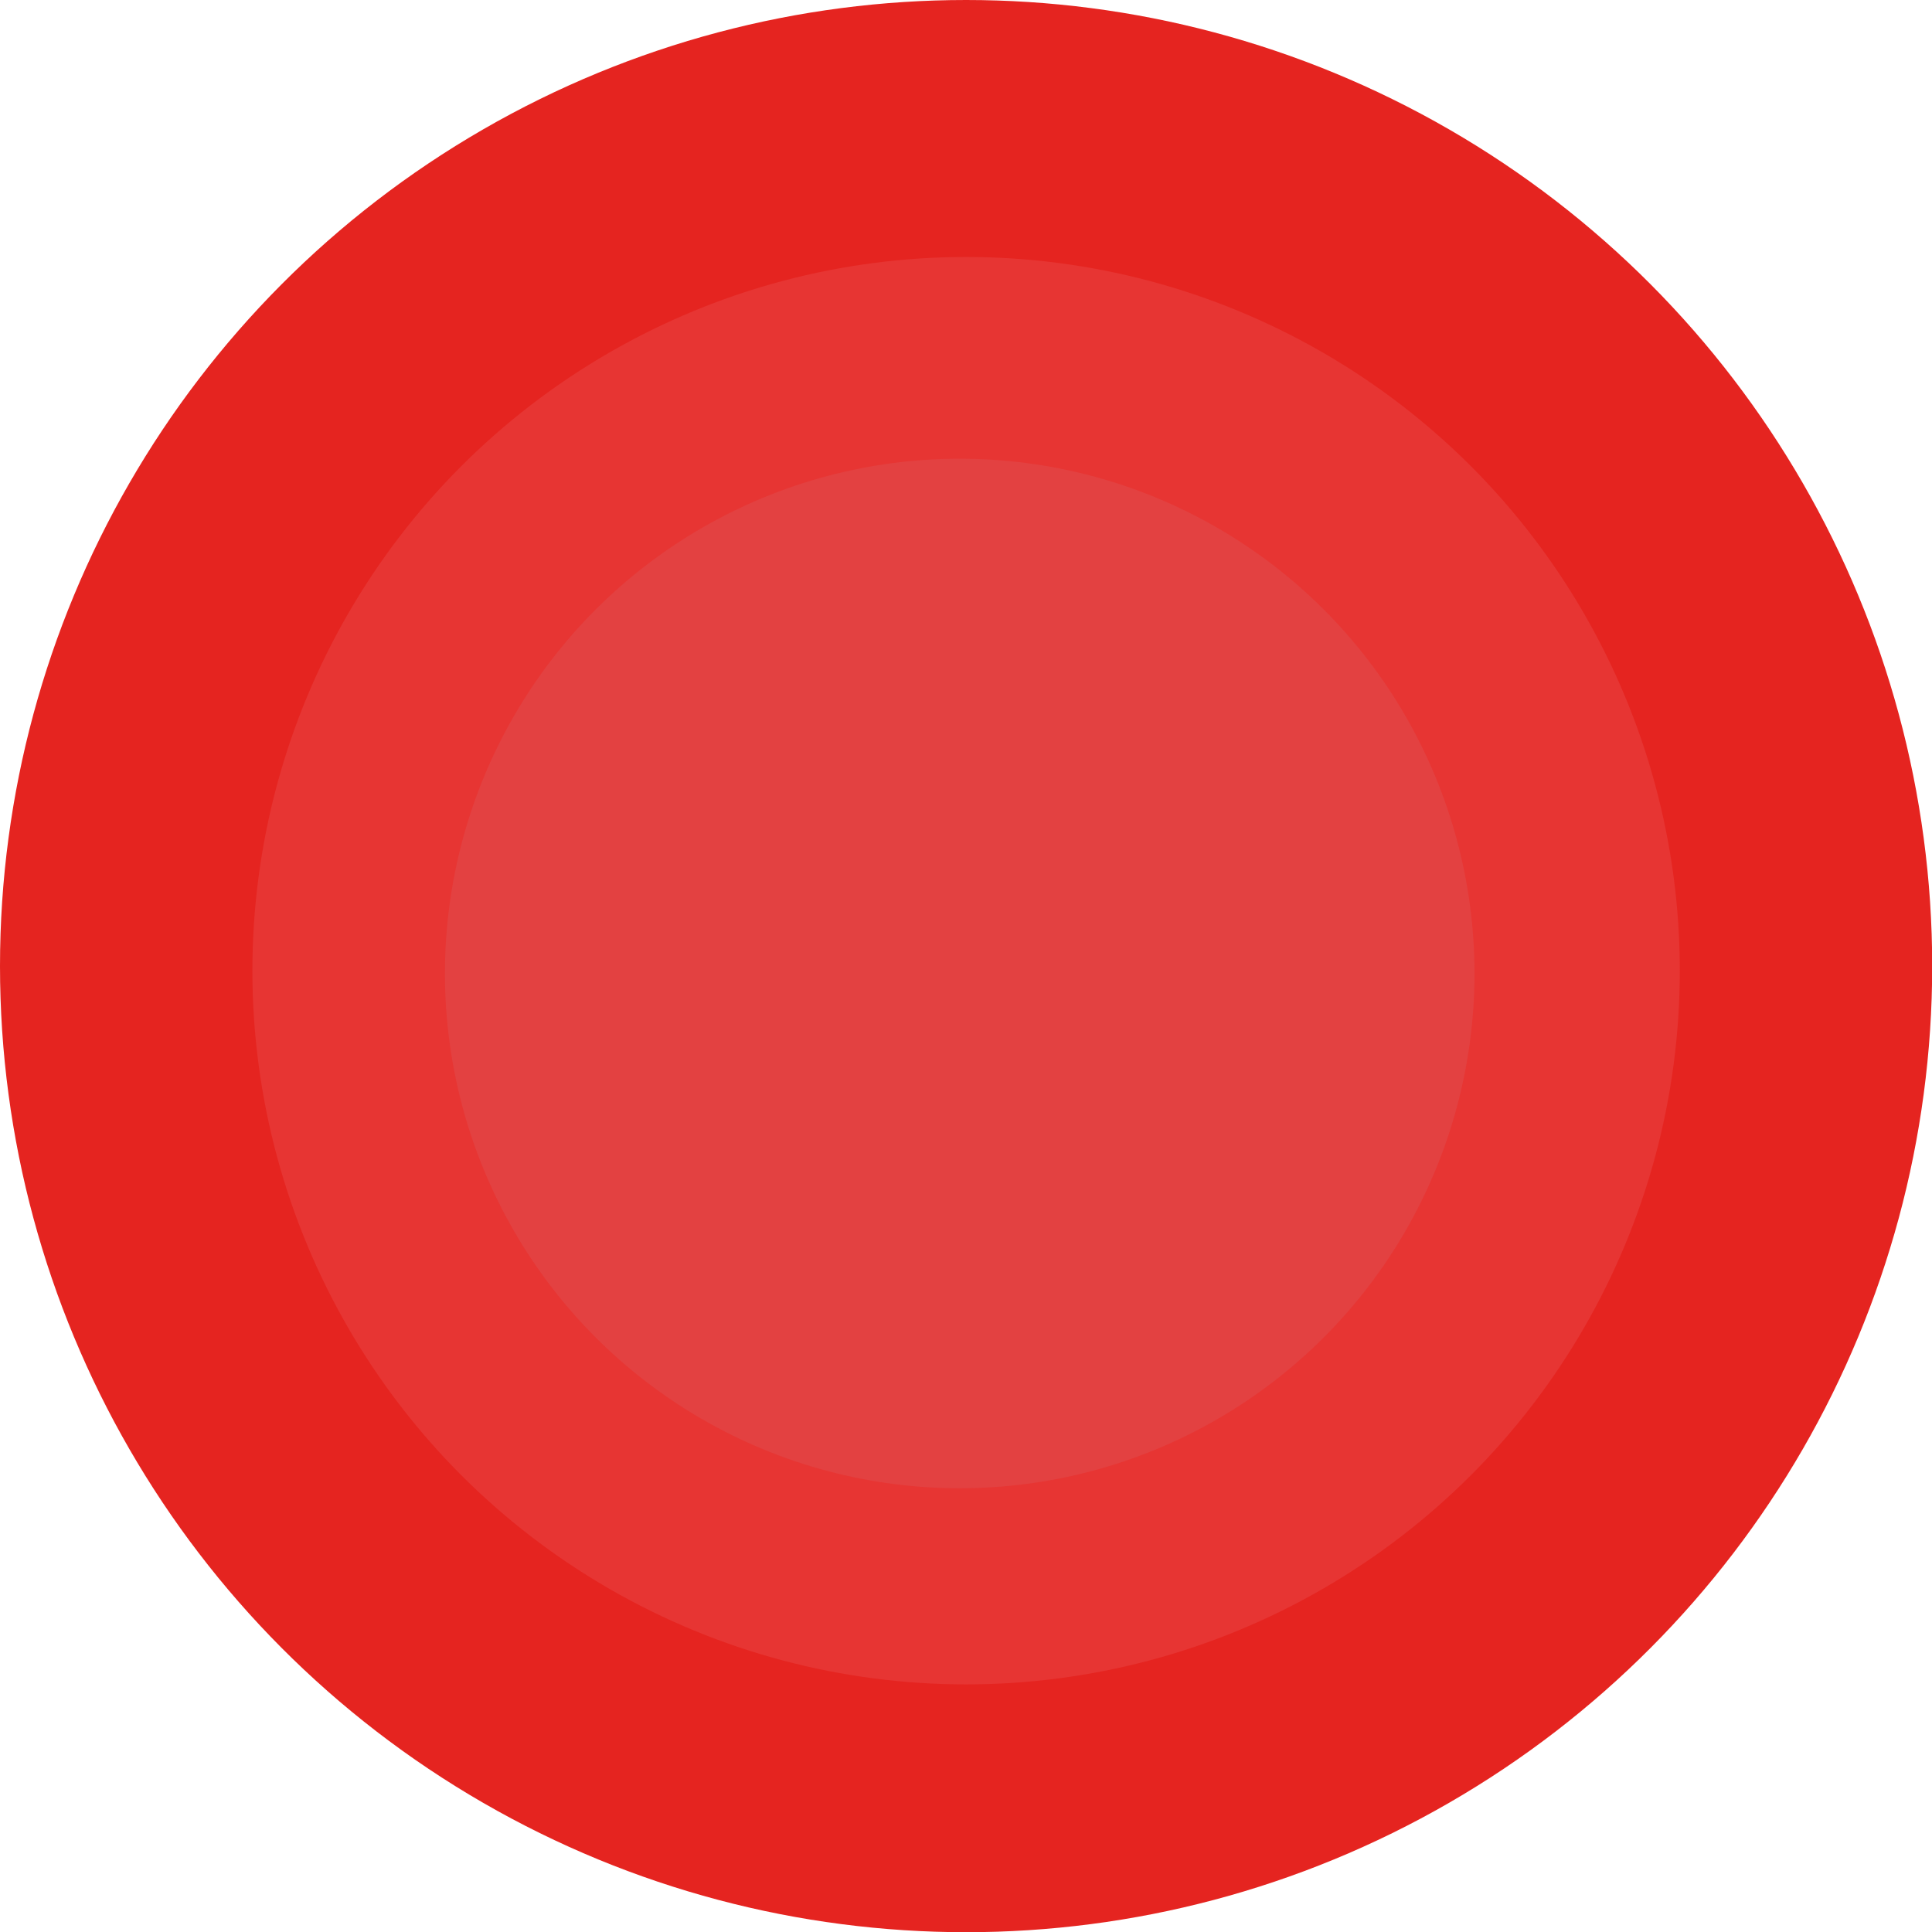 <svg id="Capa_1" data-name="Capa 1" xmlns="http://www.w3.org/2000/svg" viewBox="0 0 96.83 96.83"><defs><style>.cls-1{fill:#e52420;}.cls-2{fill:#e73533;}.cls-3{fill:#e34141;}</style></defs><title>recording</title><circle class="cls-1" cx="48.42" cy="48.42" r="48.42"/><circle class="cls-2" cx="48.42" cy="48.65" r="35.77"/><circle class="cls-3" cx="48.1" cy="48.79" r="25.8"/></svg>